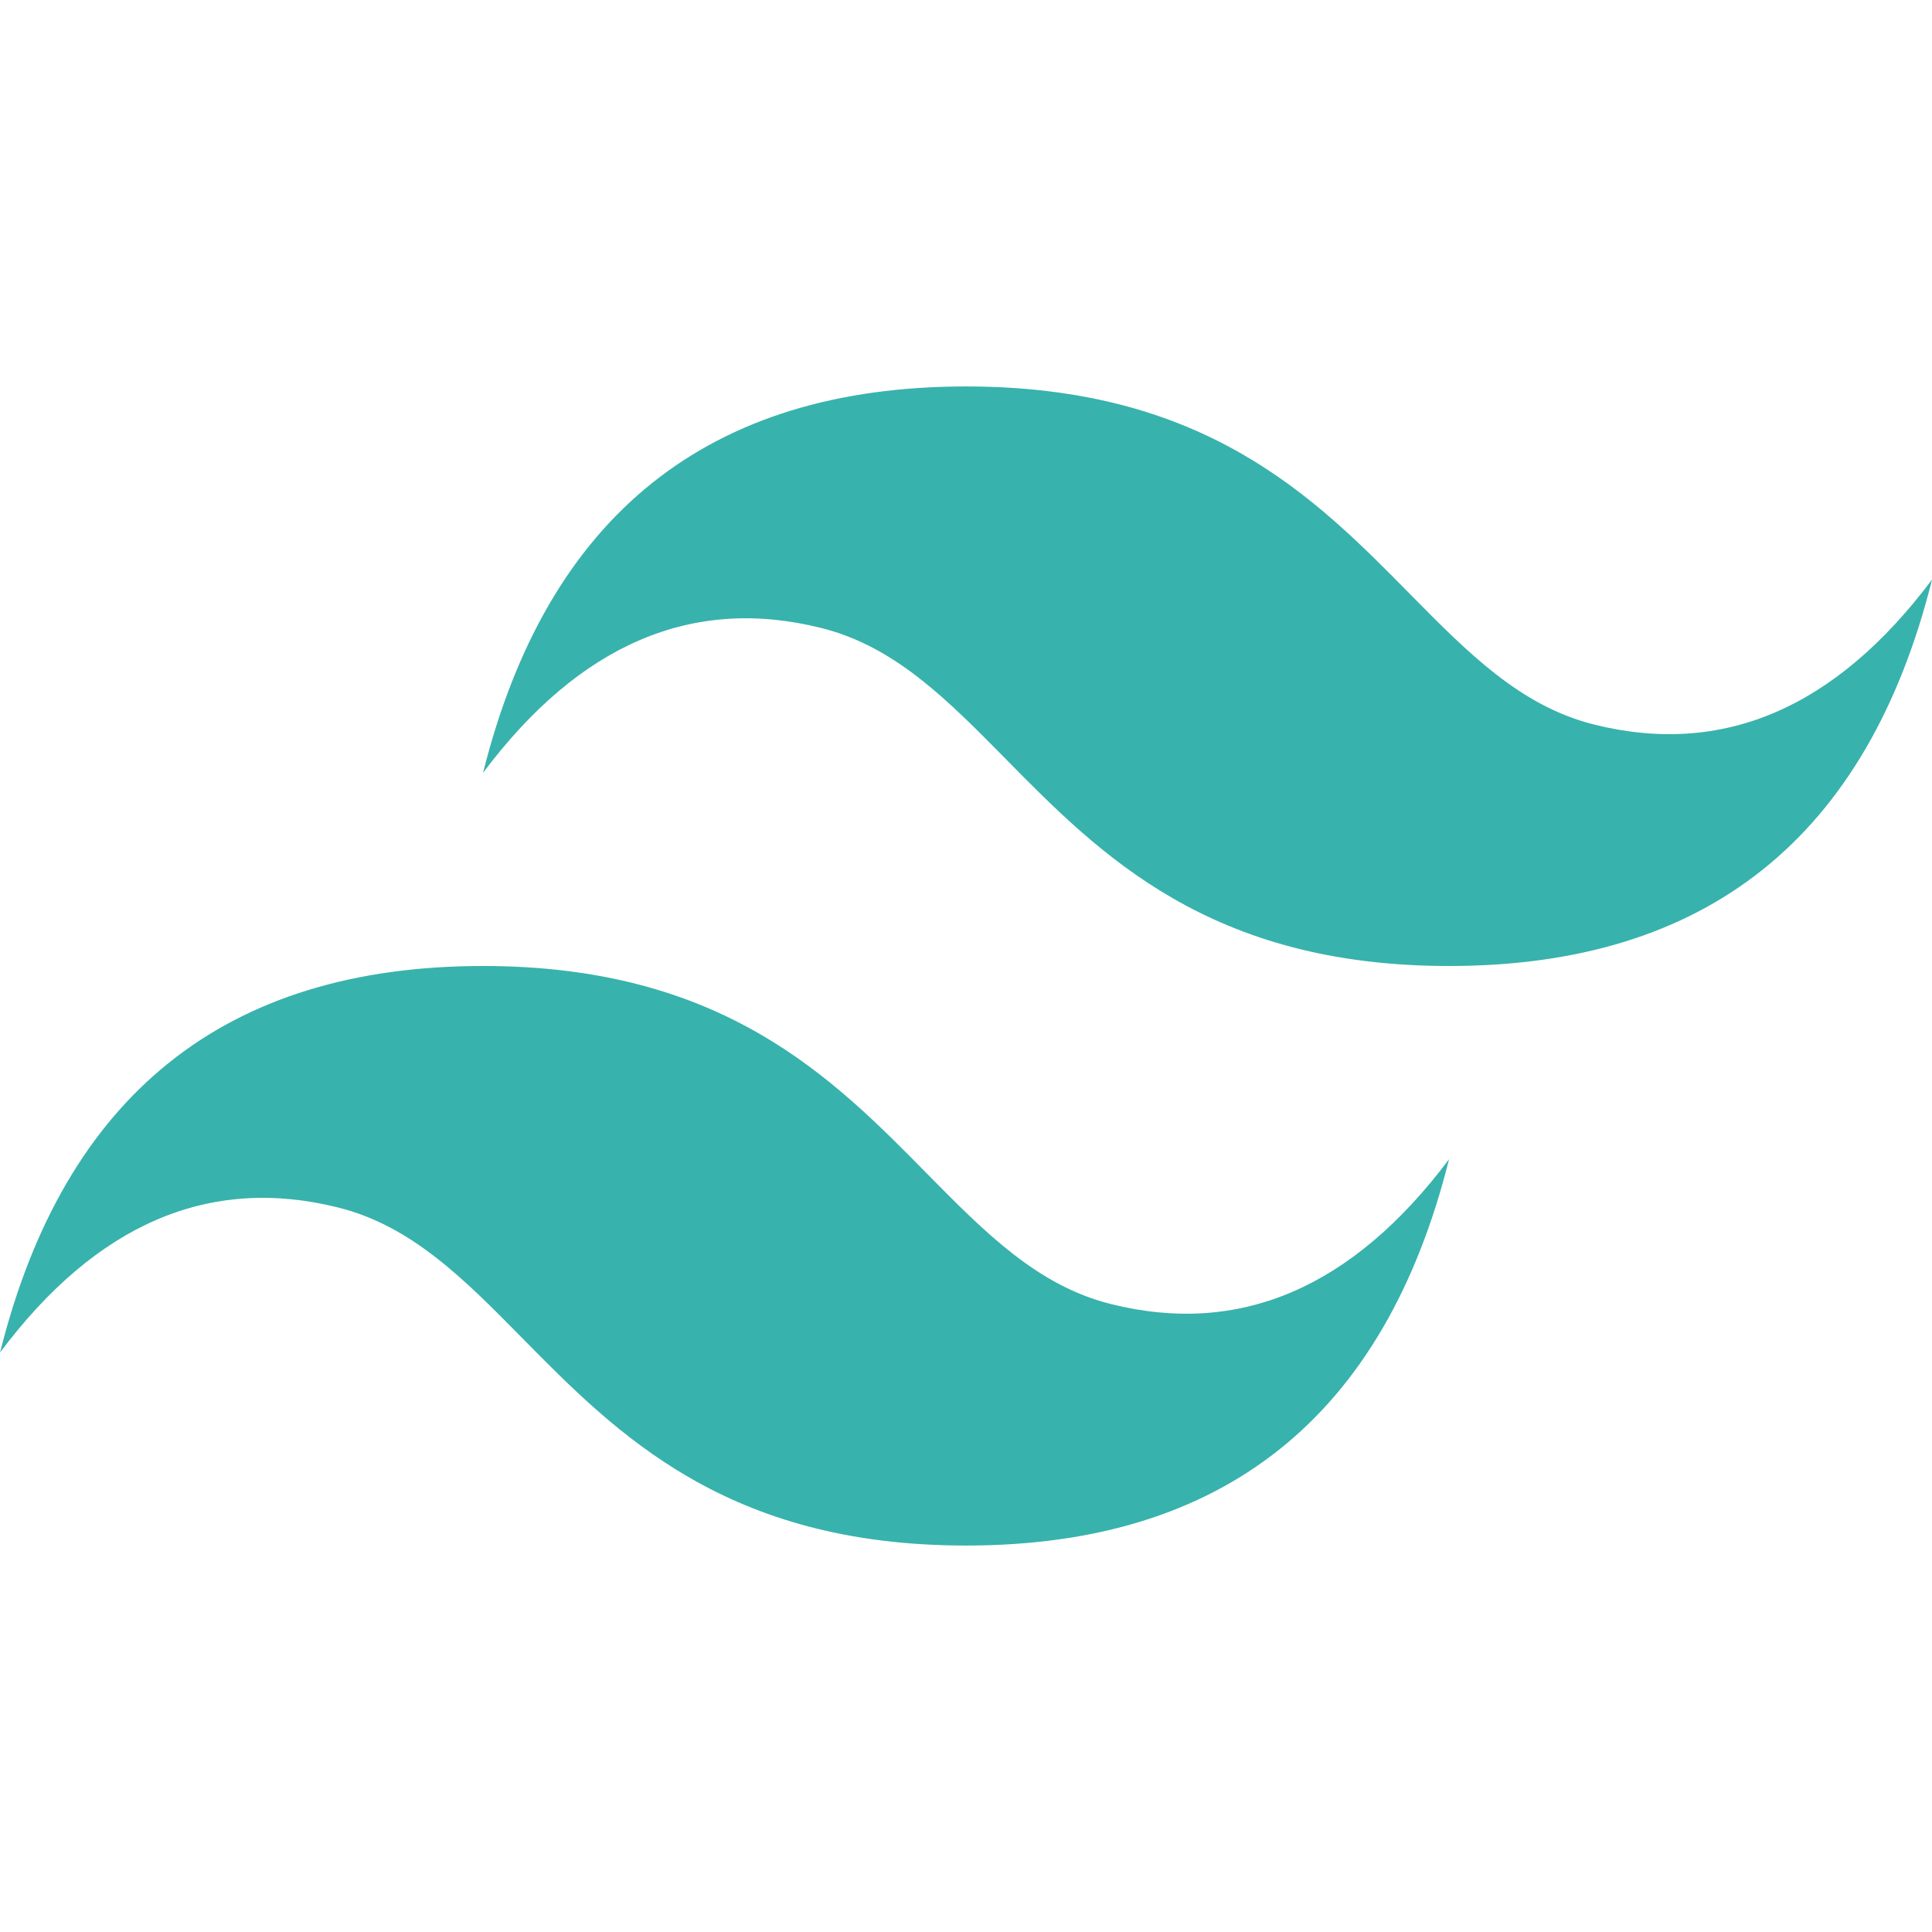 <svg width="36" height="36" viewBox="0 0 36 36" fill="none" xmlns="http://www.w3.org/2000/svg">
<path d="M18.001 7.201C13.201 7.201 10.202 9.6 9.001 14.4C10.8 12 12.901 11.101 15.3 11.701C16.671 12.042 17.649 13.035 18.734 14.136C20.498 15.927 22.541 18 27.001 18C31.801 18 34.8 15.601 36.001 10.799C34.201 13.2 32.101 14.1 29.701 13.5C28.332 13.158 27.354 12.165 26.268 11.064C24.505 9.274 22.463 7.201 18.001 7.201ZM9.001 18C4.201 18 1.202 20.399 0.001 25.201C1.801 22.8 3.901 21.9 6.301 22.5C7.671 22.842 8.65 23.835 9.734 24.936C11.498 26.726 13.541 28.799 18.001 28.799C22.801 28.799 25.8 26.4 27.001 21.6C25.201 24 23.101 24.899 20.701 24.299C19.332 23.958 18.354 22.965 17.268 21.864C15.505 20.073 13.463 18 9.001 18Z" fill="#38B2AC"/>
</svg>
